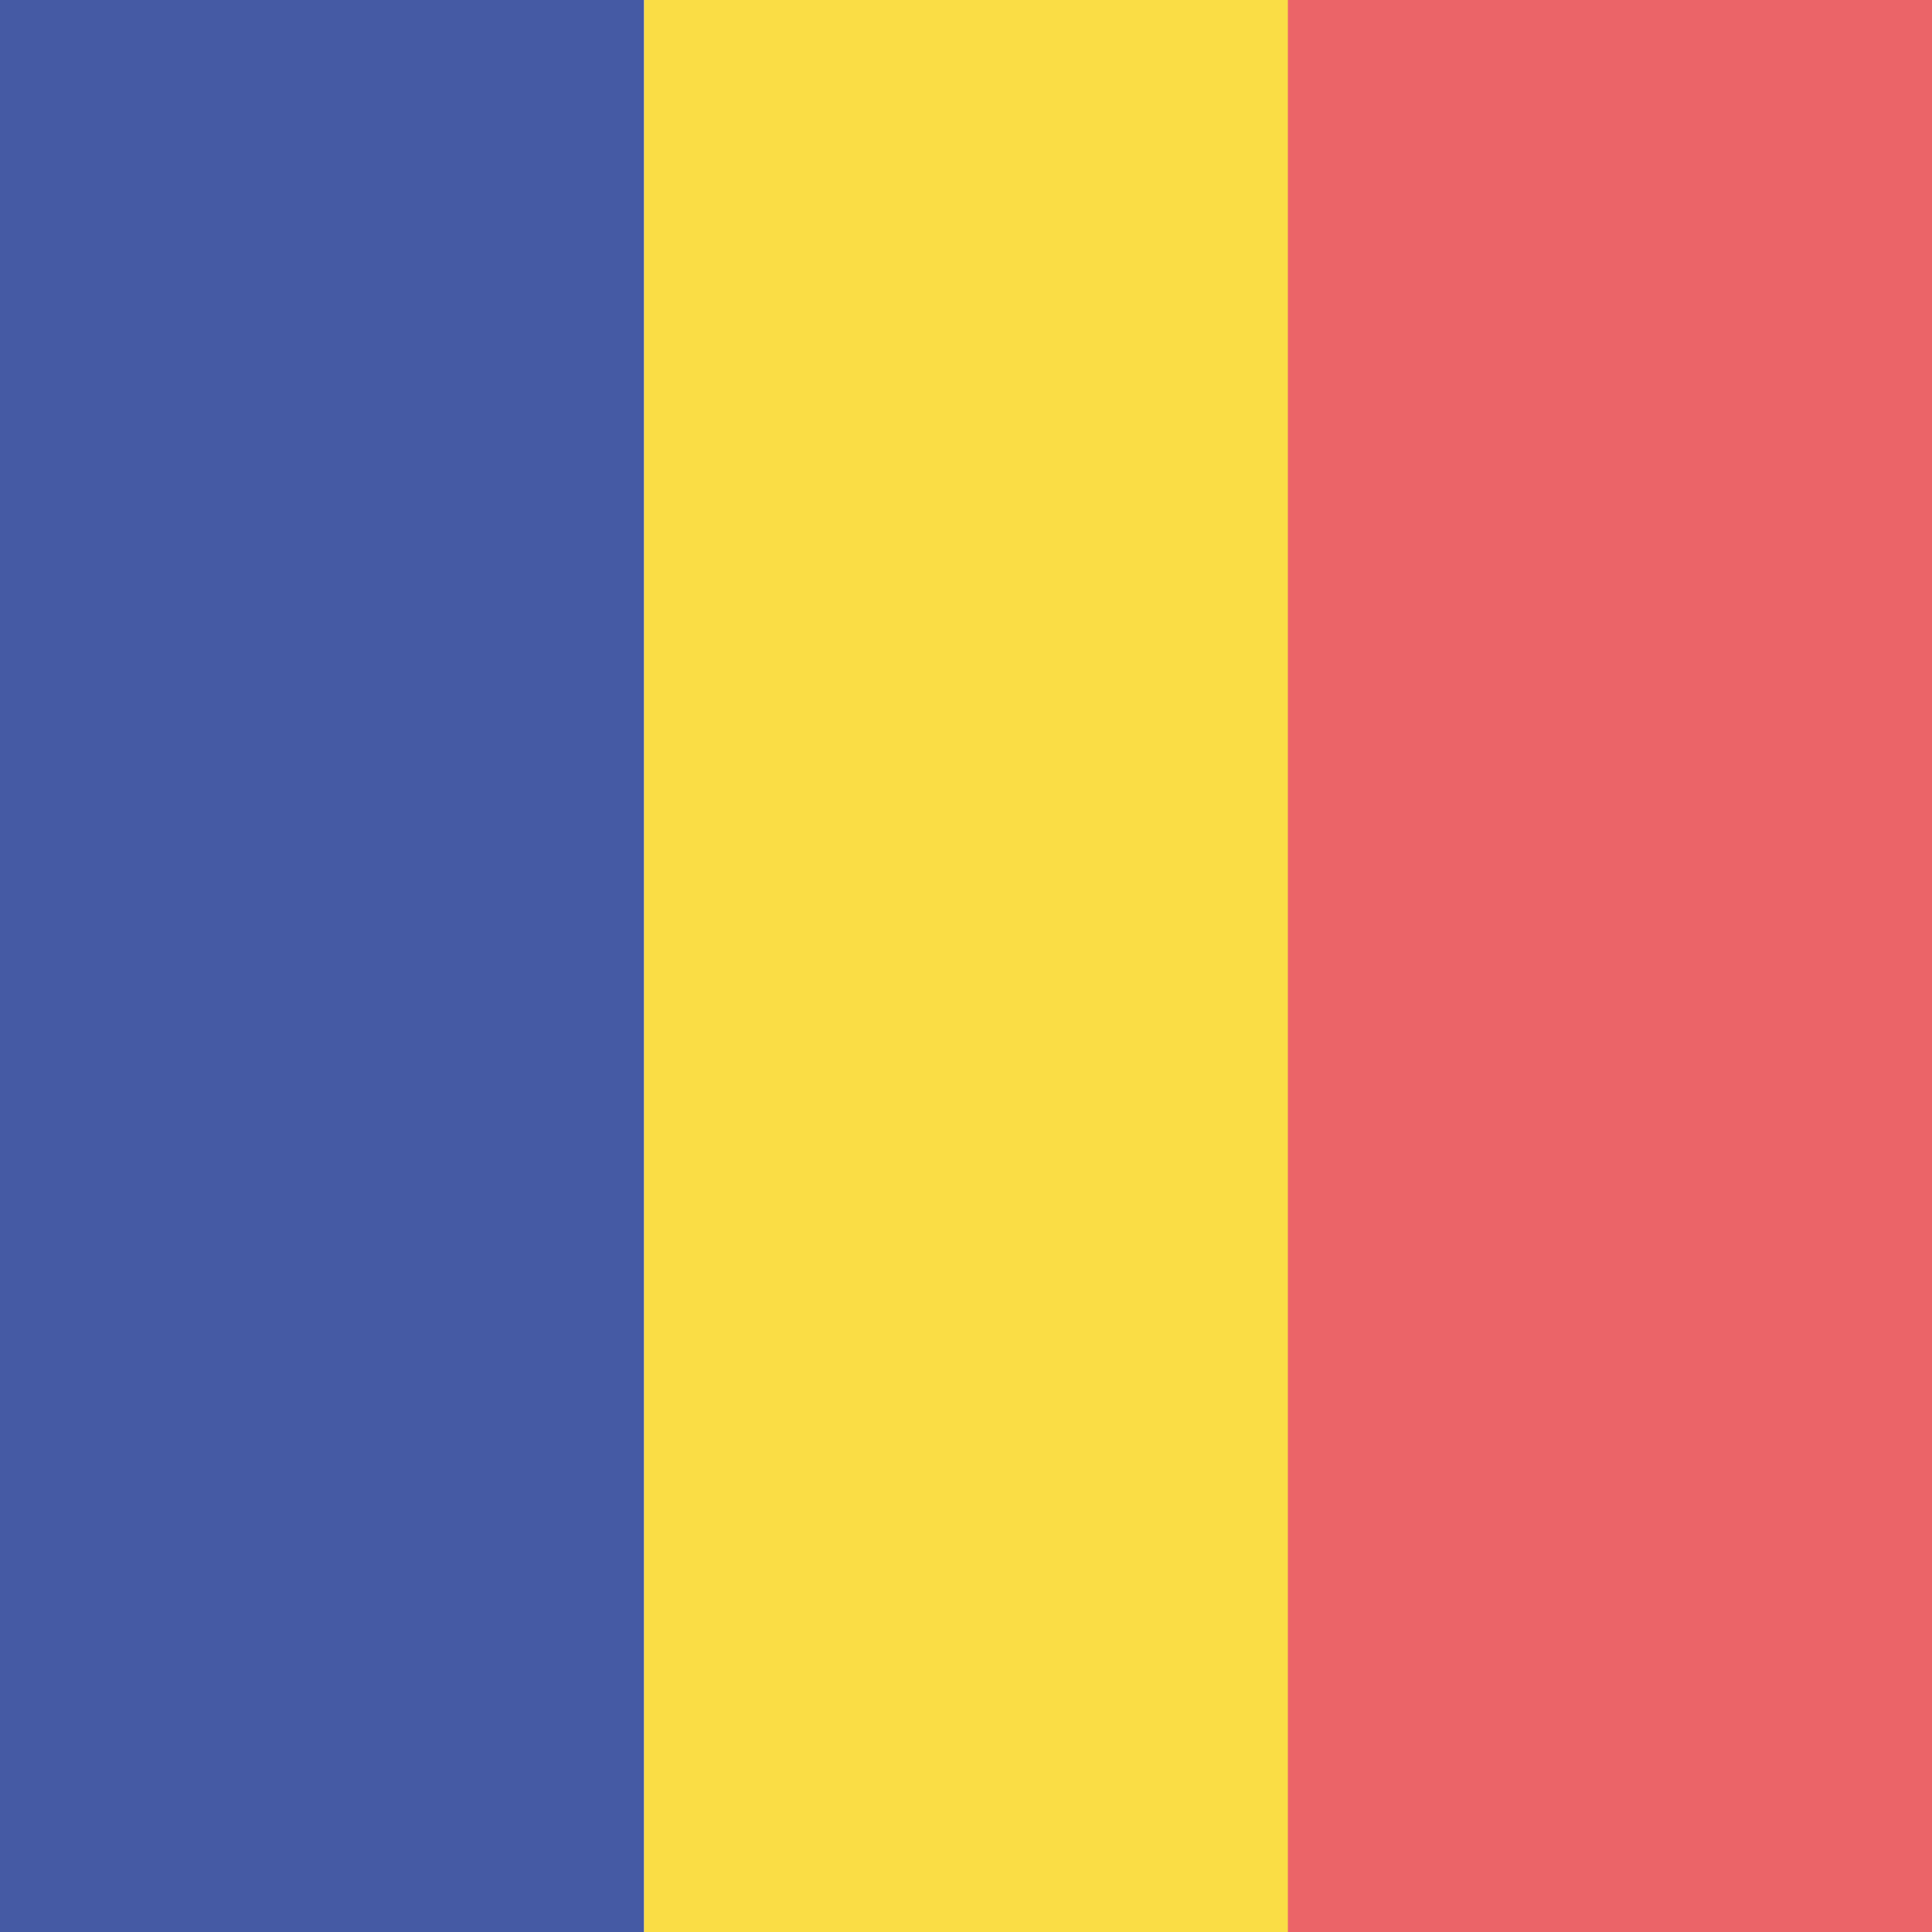 <?xml version="1.0" encoding="utf-8"?>
<!-- Generator: Adobe Illustrator 17.1.0, SVG Export Plug-In . SVG Version: 6.00 Build 0)  -->
<!DOCTYPE svg PUBLIC "-//W3C//DTD SVG 1.1//EN" "http://www.w3.org/Graphics/SVG/1.1/DTD/svg11.dtd">
<svg version="1.1" id="Flag" xmlns="http://www.w3.org/2000/svg" xmlns:xlink="http://www.w3.org/1999/xlink" x="0px" y="0px"
	 viewBox="0 0 512 512" style="enable-background:new 0 0 512 512;" xml:space="preserve">
<style type="text/css">
	.st0{fill:#455AA4;}
	.st1{fill:#FADD45;}
	.st2{fill:#EB6468;}
</style>
<g>
	<rect x="0" y="0" class="st0" width="170.7" height="512"/>
	<rect x="170.7" y="0" class="st1" width="170.7" height="512"/>
	<rect x="341.3" y="0" class="st2" width="170.7" height="512"/>
</g>
</svg>
